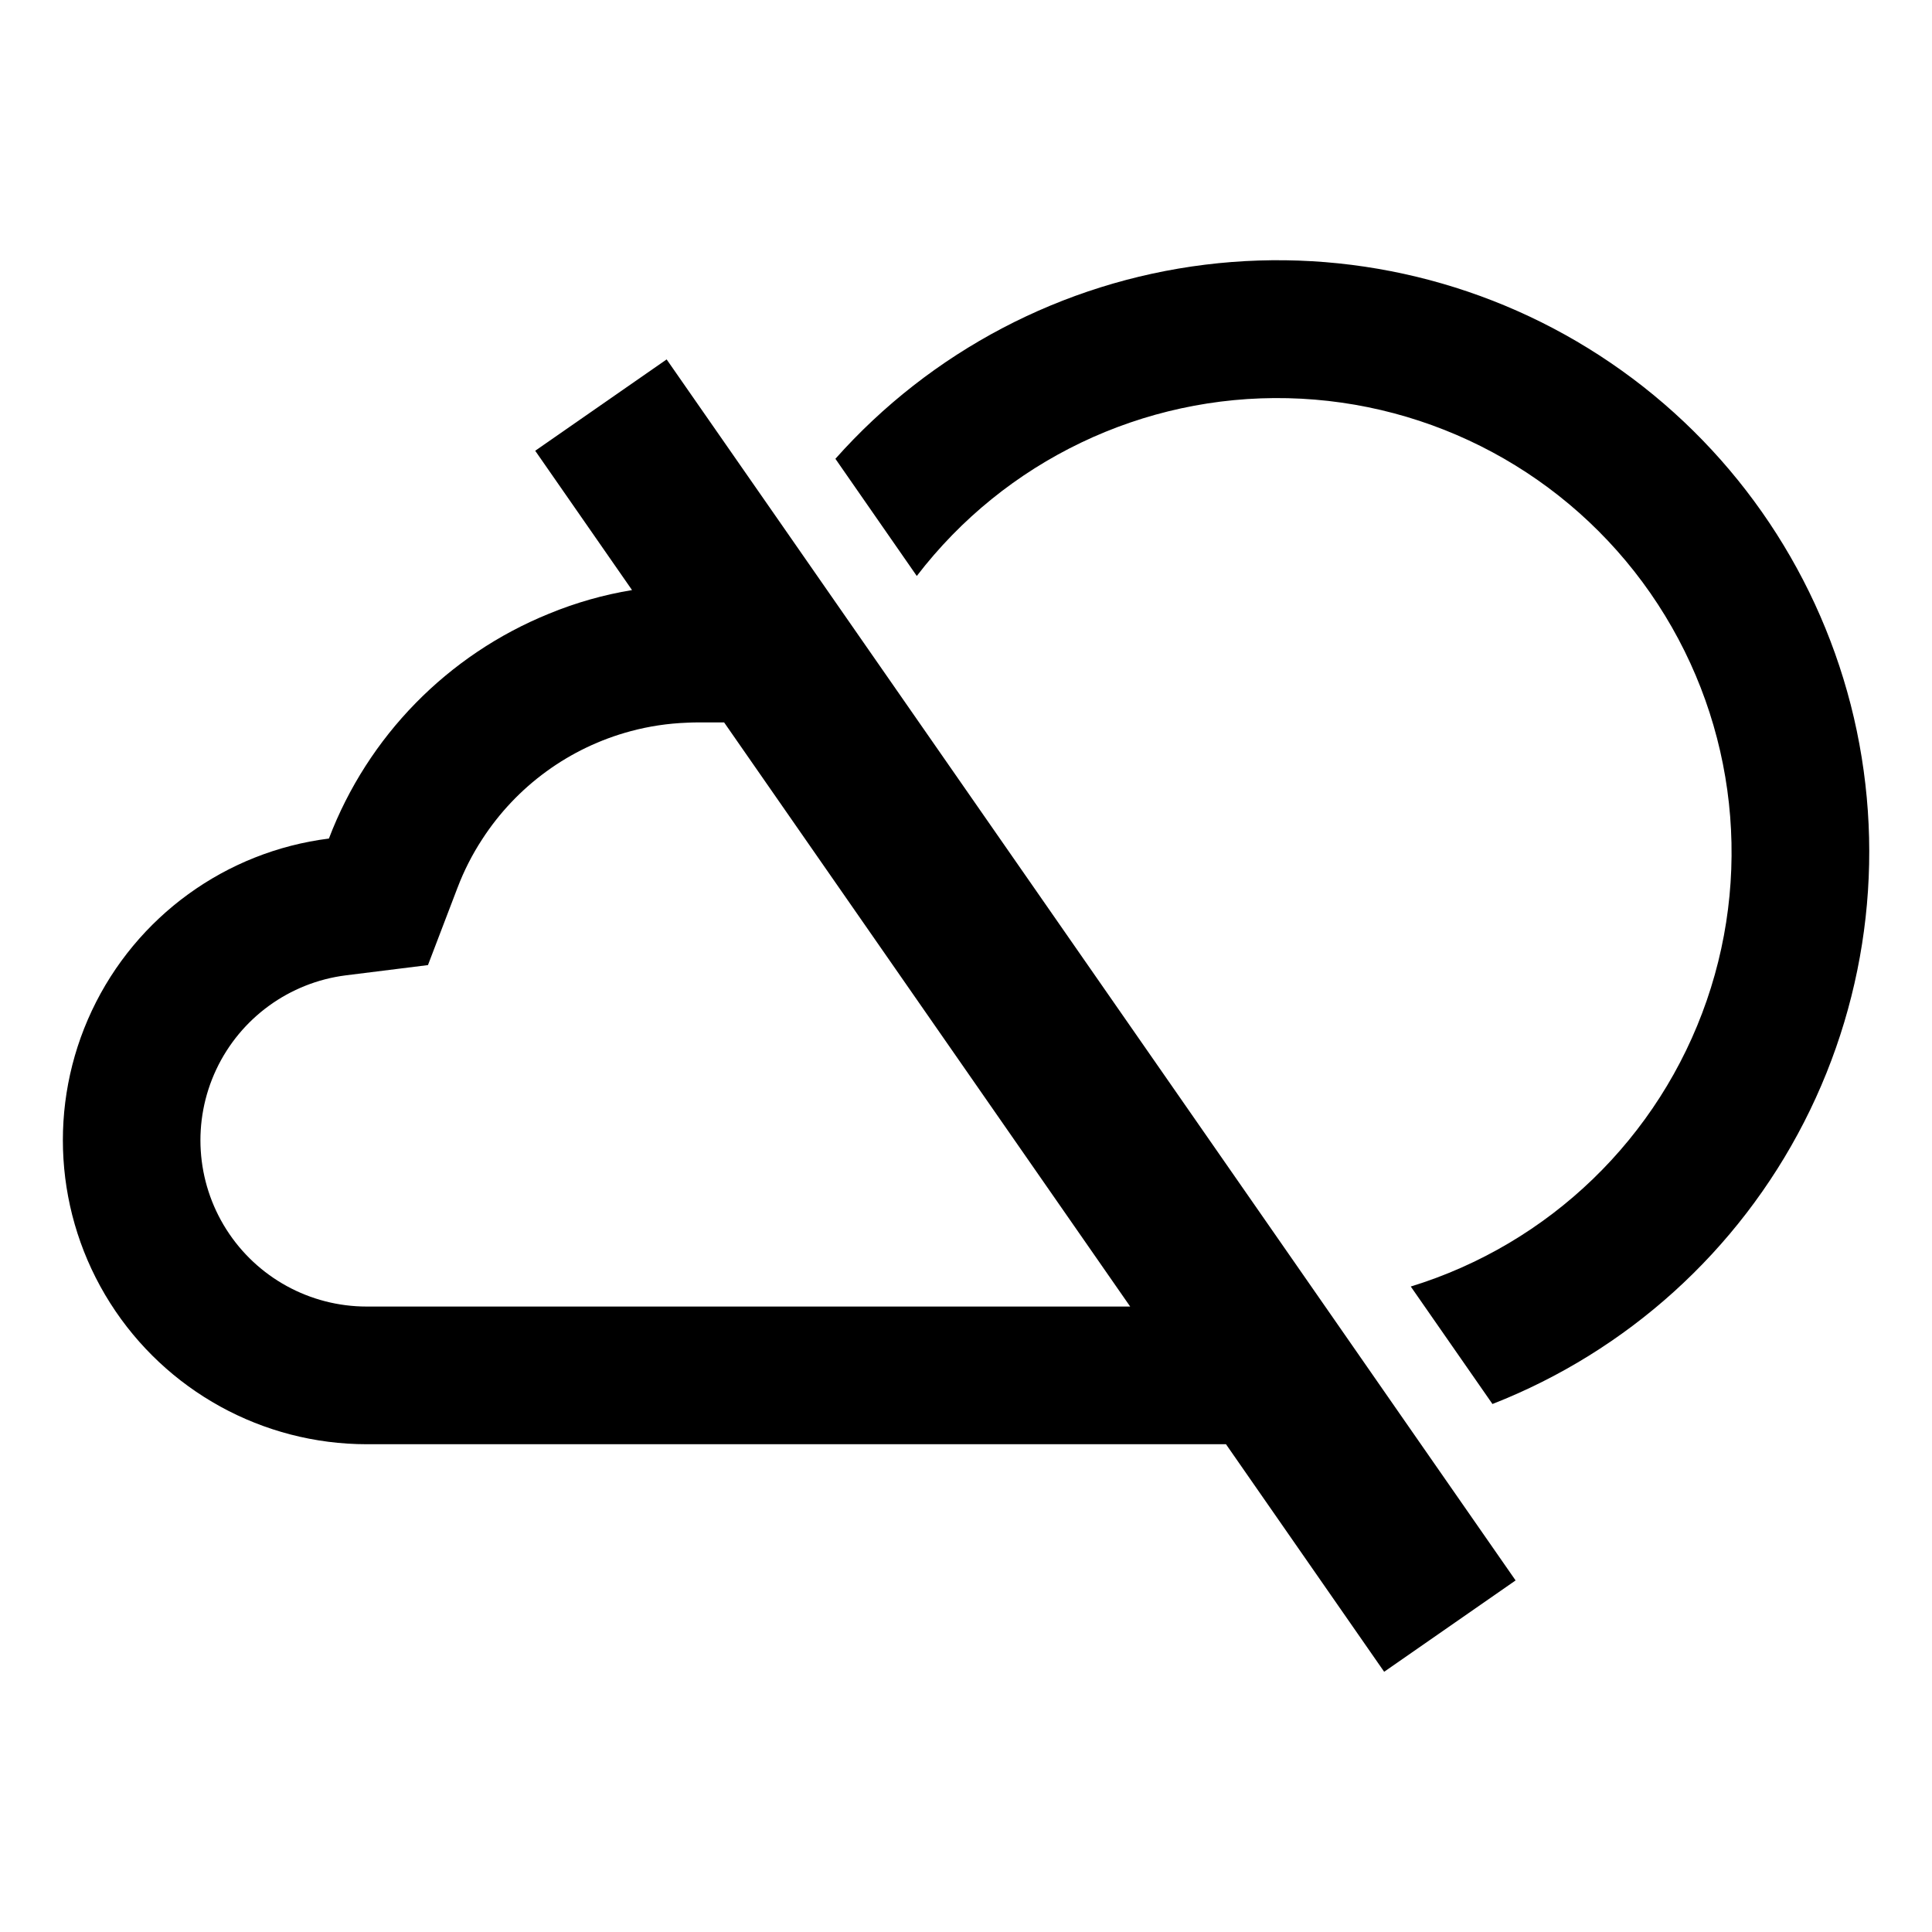 <?xml version="1.0" encoding="UTF-8"?>
<!-- Uploaded to: ICON Repo, www.iconrepo.com, Generator: ICON Repo Mixer Tools -->
<svg fill="#000000" width="800px" height="800px" version="1.1" viewBox="144 144 512 512" xmlns="http://www.w3.org/2000/svg">
 <g>
  <path d="m634.45 330.73c-9.484-36.906-32.086-69.094-63.578-90.547-31.488-21.457-69.715-30.711-107.53-26.035-37.816 4.676-72.637 22.961-97.953 51.438l21.57 31.055-0.004 0.004c23.379-30.508 59.918-48.016 98.34-47.121 38.426 0.891 74.113 20.074 96.051 51.629 21.938 31.559 27.492 71.691 14.945 108.02s-41.688 64.48-78.422 75.77l21.648 31.133c35.719-13.984 65.086-40.547 82.574-74.688 17.488-34.145 21.883-73.5 12.359-110.66z"/>
  <path d="m494.76 489.62-120.25-172.95-22.984-33.062-30.859-44.359-34.832 24.207 25.66 36.922c-7.547 1.242-14.93 3.344-22 6.258-26.875 10.906-48.004 32.492-58.332 59.59-27.367 3.449-51.066 20.656-62.82 45.609-11.754 24.953-9.926 54.184 4.844 77.477s40.43 37.414 68.012 37.426h227.7l41.918 60.301 34.832-24.207-27.863-40.07zm-253.56 0.629c-15.086 0.008-29.125-7.703-37.215-20.438-8.086-12.734-9.098-28.719-2.68-42.371 6.422-13.652 19.379-23.07 34.344-24.965l21.766-2.715 7.832-20.508h0.004c1.707-4.5 3.898-8.801 6.531-12.828 9.121-14.098 23.145-24.309 39.363-28.656 4.859-1.305 9.848-2.055 14.875-2.242 0.906-0.039 1.77-0.078 2.676-0.078h7.203l107.61 154.8z"/>
 </g>
</svg>